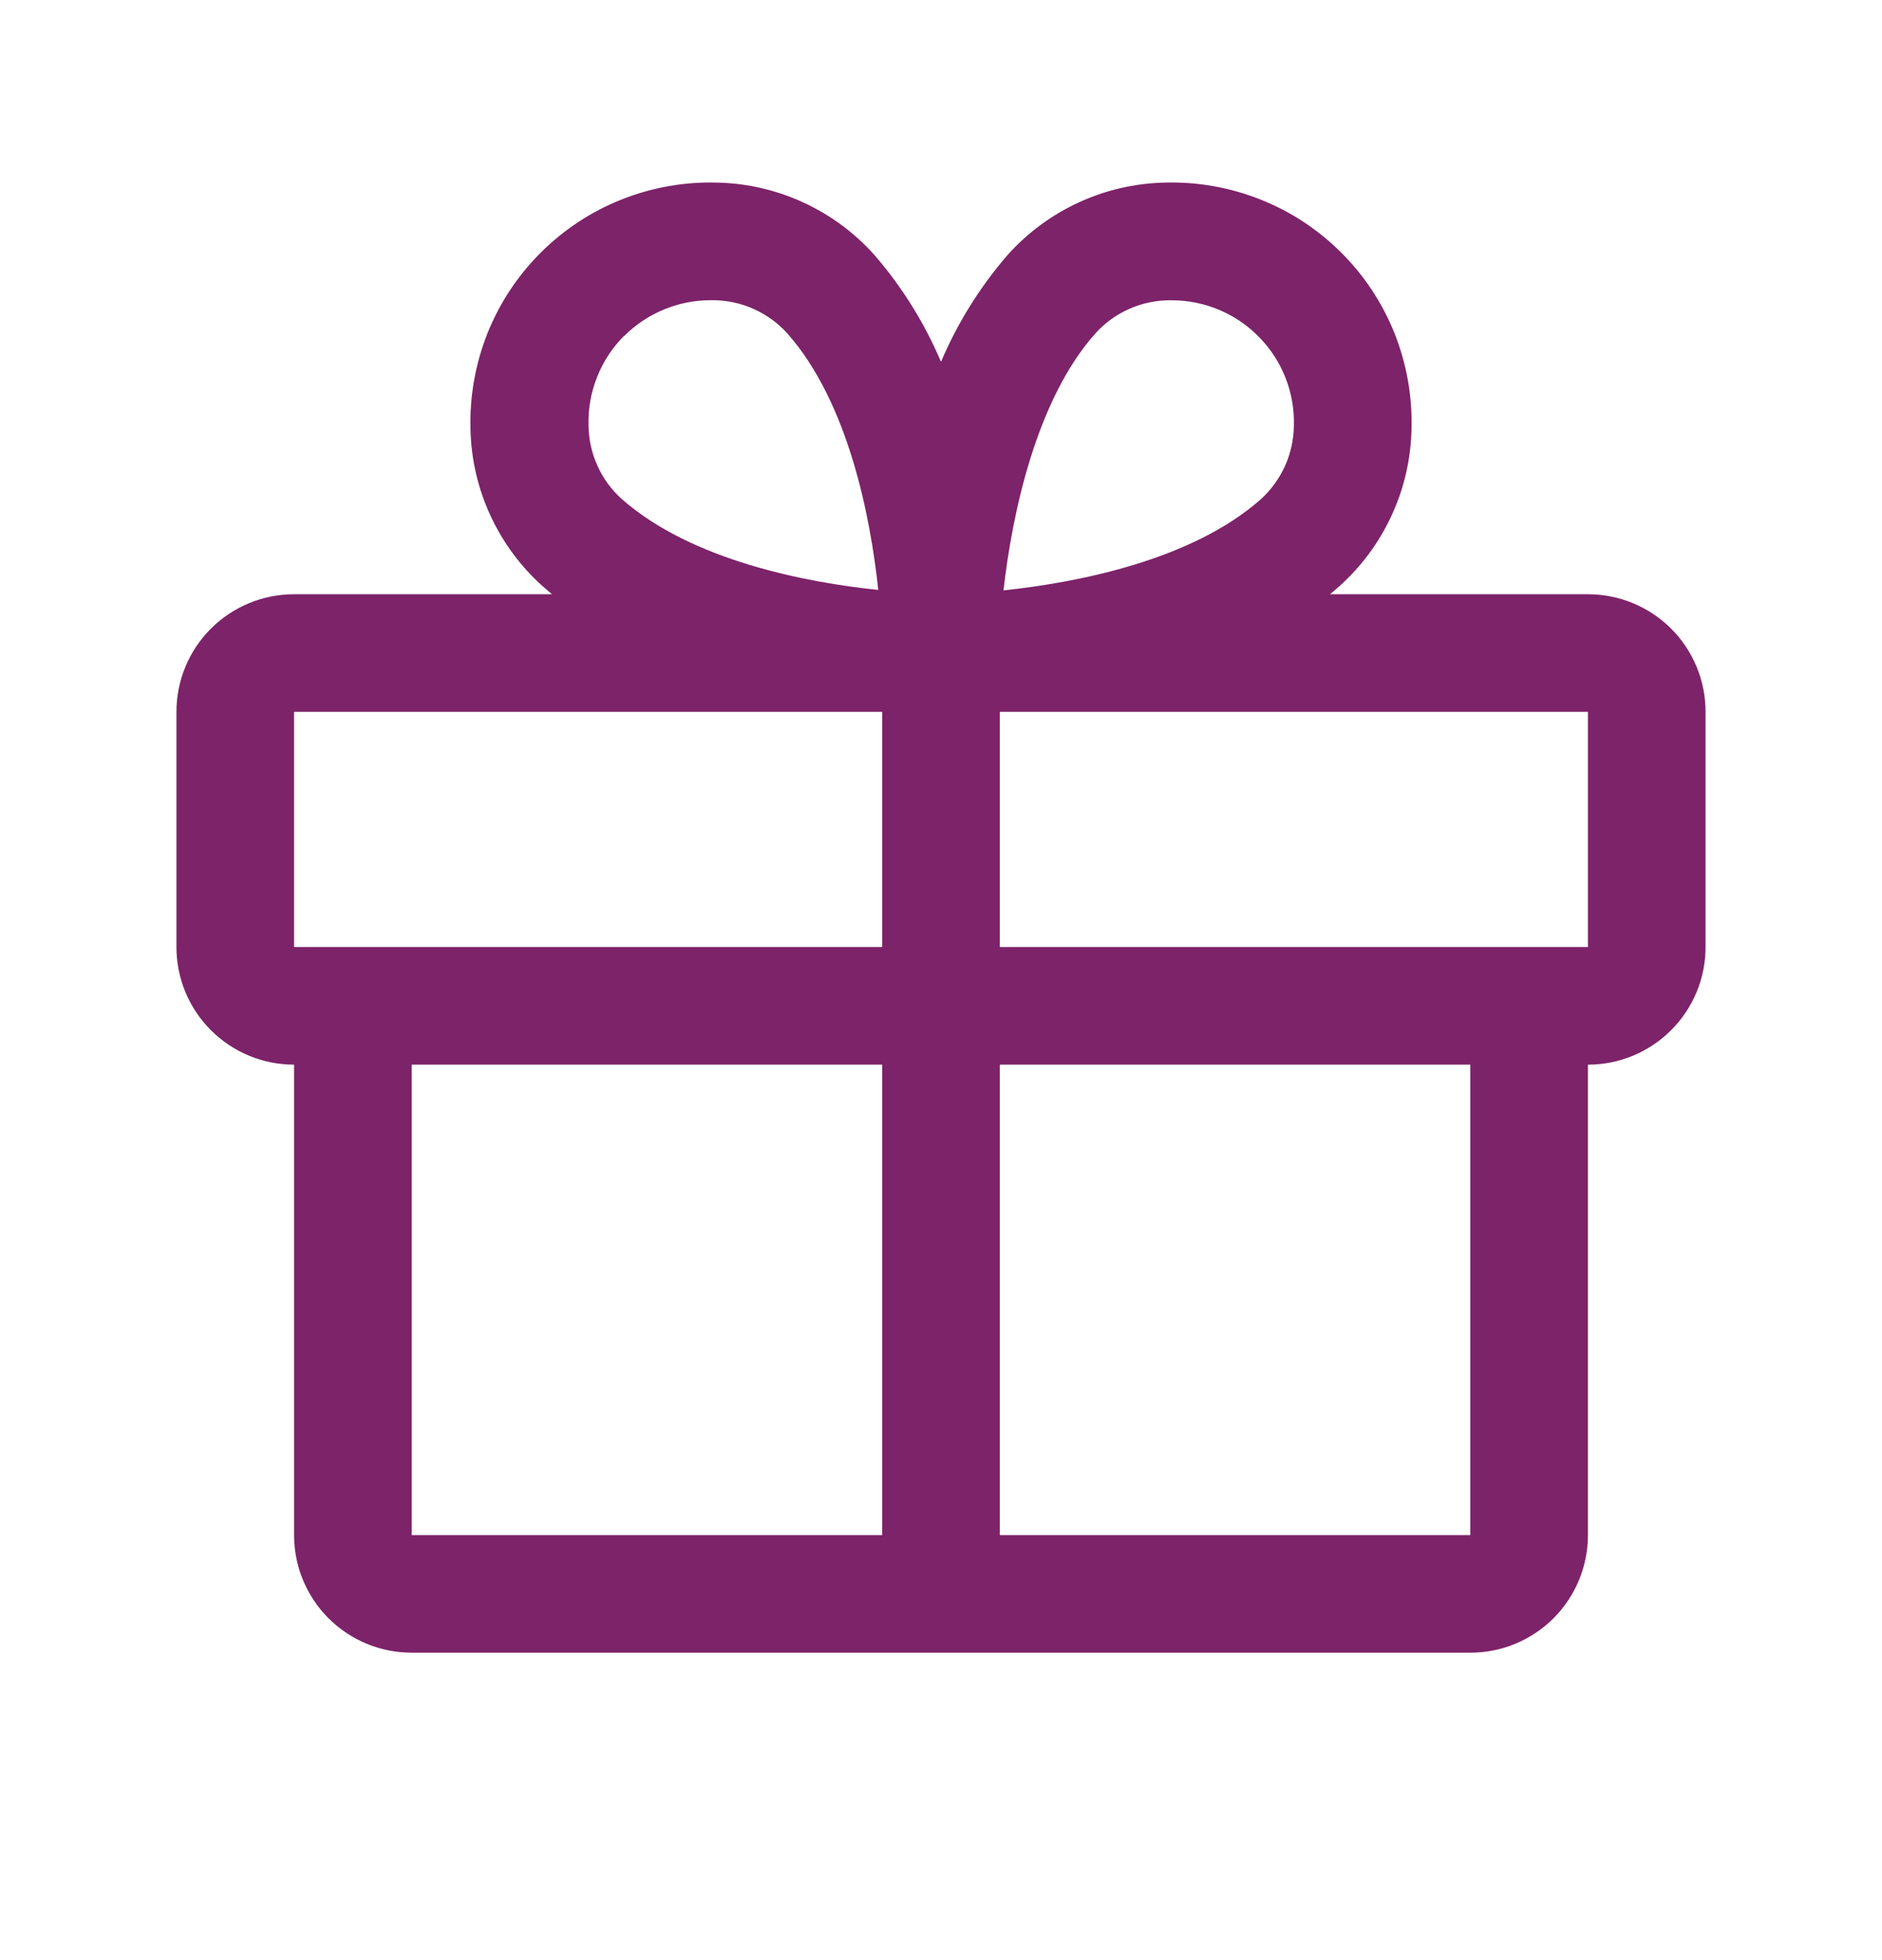 <svg width="24" height="25" viewBox="0 0 24 25" fill="none" xmlns="http://www.w3.org/2000/svg">
<g id="ph:gift">
<path id="Vector" d="M20.25 7.579H16.961C16.998 7.548 17.035 7.518 17.071 7.485C17.356 7.232 17.585 6.923 17.745 6.577C17.905 6.232 17.992 5.857 18 5.476C18.012 5.059 17.939 4.645 17.786 4.257C17.632 3.87 17.401 3.518 17.106 3.224C16.811 2.929 16.46 2.697 16.072 2.544C15.685 2.39 15.27 2.317 14.854 2.329C14.473 2.337 14.098 2.424 13.752 2.584C13.406 2.744 13.097 2.973 12.844 3.258C12.494 3.664 12.209 4.122 12 4.615C11.791 4.122 11.506 3.664 11.156 3.258C10.903 2.973 10.594 2.744 10.248 2.584C9.902 2.424 9.527 2.337 9.146 2.329C8.73 2.317 8.315 2.39 7.928 2.544C7.54 2.697 7.189 2.929 6.894 3.224C6.599 3.518 6.368 3.87 6.214 4.257C6.061 4.645 5.988 5.059 6 5.476C6.008 5.857 6.095 6.232 6.255 6.577C6.415 6.923 6.644 7.232 6.929 7.485C6.965 7.516 7.002 7.546 7.039 7.579H3.75C3.352 7.579 2.971 7.737 2.689 8.018C2.408 8.299 2.25 8.681 2.25 9.079V12.079C2.25 12.477 2.408 12.858 2.689 13.139C2.971 13.421 3.352 13.579 3.75 13.579V19.579C3.75 19.977 3.908 20.358 4.189 20.64C4.471 20.921 4.852 21.079 5.25 21.079H18.75C19.148 21.079 19.529 20.921 19.811 20.64C20.092 20.358 20.25 19.977 20.25 19.579V13.579C20.648 13.579 21.029 13.421 21.311 13.139C21.592 12.858 21.75 12.477 21.75 12.079V9.079C21.75 8.681 21.592 8.299 21.311 8.018C21.029 7.737 20.648 7.579 20.25 7.579ZM13.969 4.252C14.088 4.121 14.232 4.015 14.393 3.943C14.555 3.87 14.729 3.832 14.906 3.83H14.952C15.159 3.831 15.364 3.874 15.555 3.955C15.746 4.037 15.918 4.156 16.062 4.305C16.207 4.454 16.32 4.63 16.395 4.823C16.47 5.016 16.506 5.223 16.5 5.43C16.498 5.607 16.459 5.782 16.387 5.943C16.314 6.104 16.209 6.249 16.078 6.368C15.188 7.155 13.712 7.433 12.797 7.53C12.909 6.537 13.219 5.094 13.969 4.252ZM7.96 4.285C8.251 3.995 8.644 3.831 9.055 3.829H9.101C9.278 3.831 9.453 3.869 9.614 3.942C9.775 4.014 9.92 4.12 10.039 4.251C10.825 5.139 11.103 6.613 11.2 7.524C10.289 7.431 8.815 7.149 7.927 6.363C7.795 6.244 7.69 6.1 7.618 5.938C7.545 5.777 7.507 5.602 7.505 5.425C7.499 5.215 7.536 5.005 7.614 4.809C7.691 4.613 7.808 4.435 7.957 4.285H7.96ZM3.75 9.079H11.25V12.079H3.75V9.079ZM5.25 13.579H11.25V19.579H5.25V13.579ZM18.75 19.579H12.75V13.579H18.75V19.579ZM20.25 12.079H12.75V9.079H20.25V12.079Z" fill="#7D2369"/>
</g>
</svg>
